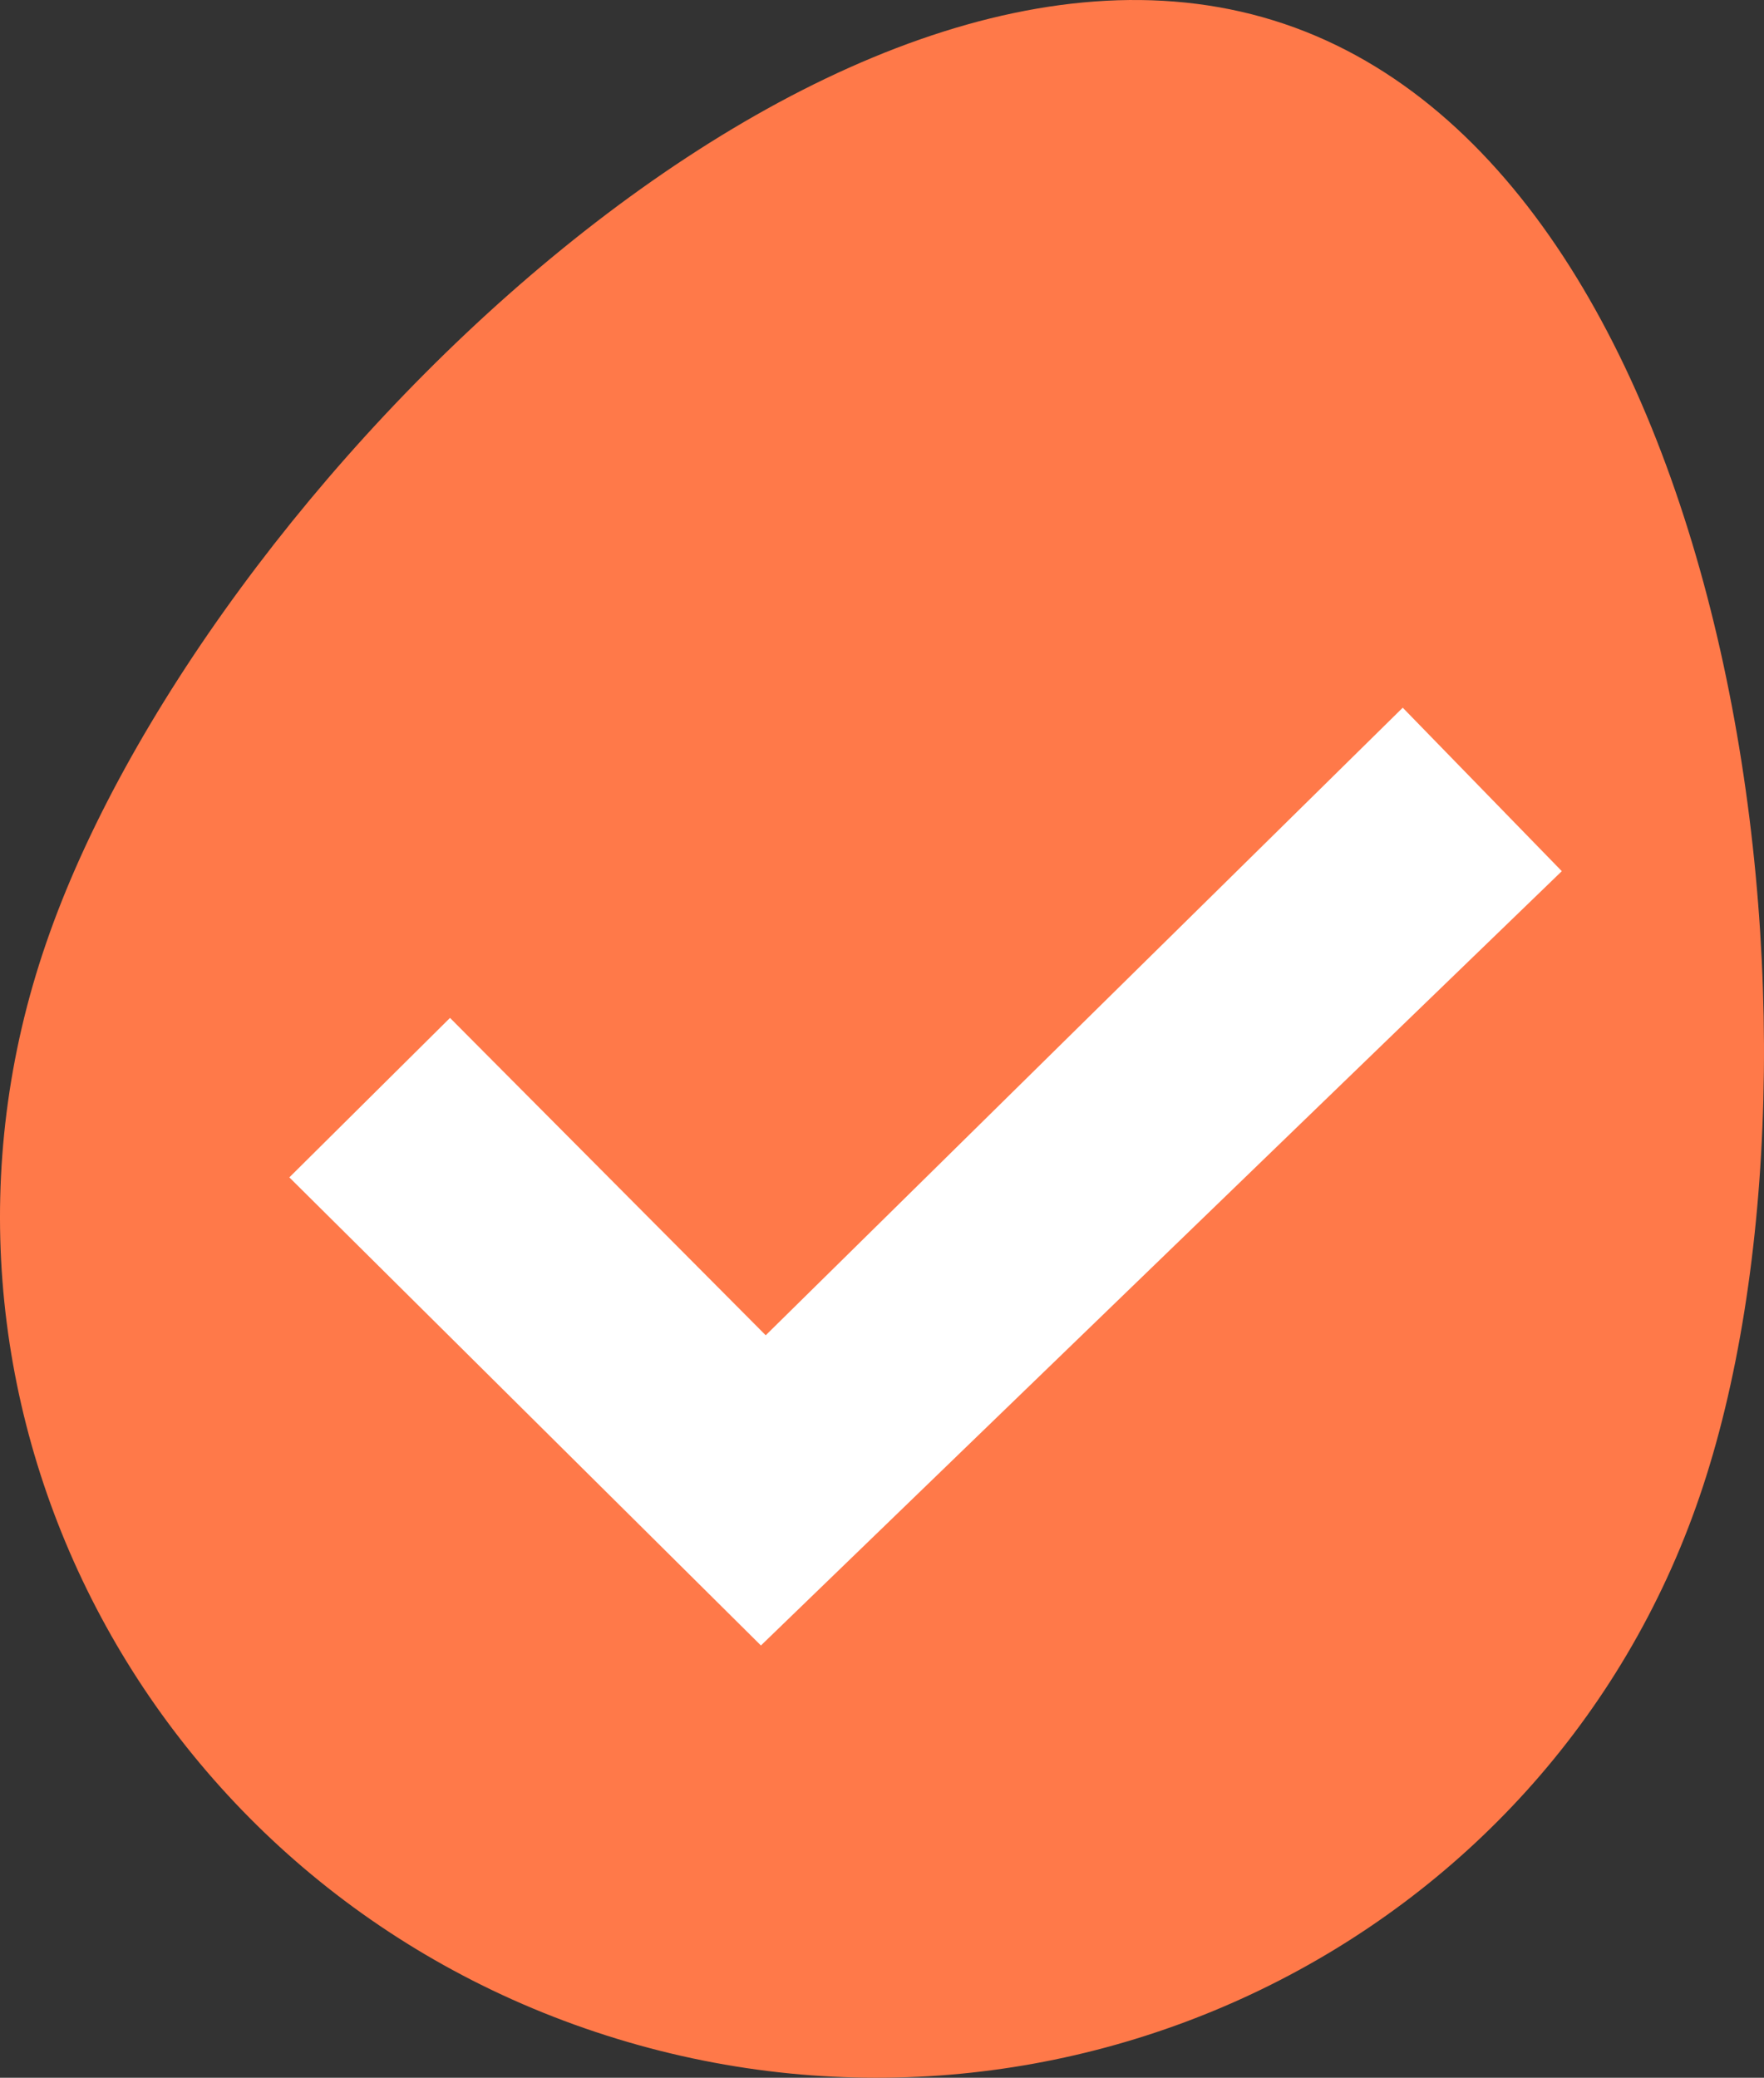 <svg xmlns="http://www.w3.org/2000/svg" xmlns:xlink="http://www.w3.org/1999/xlink" width="506px" height="596px" viewBox="0 0 506 596"><rect x="0" y="0" width="506" height="596" fill="#333333" stroke="none"/><title>Broednest van soChicken</title><g id="Page-1" stroke="none" stroke-width="1" fill="none" fill-rule="evenodd"><g id="Broednest" transform="translate(-399, -725)"><g id="Group" transform="translate(399, 725)"><path d="M13.236,270.536 C-31.148,399.225 39.776,539.222 170.87,582.872 C301.965,626.522 443.583,557.768 487.51,429.305 C531.437,301.069 499.178,50.929 368.313,6.826 C237.447,-37.276 57.392,141.848 13.236,270.536 Z" id="Path" fill="#FF7949" fill-rule="nonzero"></path><polyline id="Path" fill="#FFFFFF" points="129.084 291.98 83 337.729 218.27 472 448 249.892 402.375 203 219.646 383.02"></polyline></g></g></g></svg>
